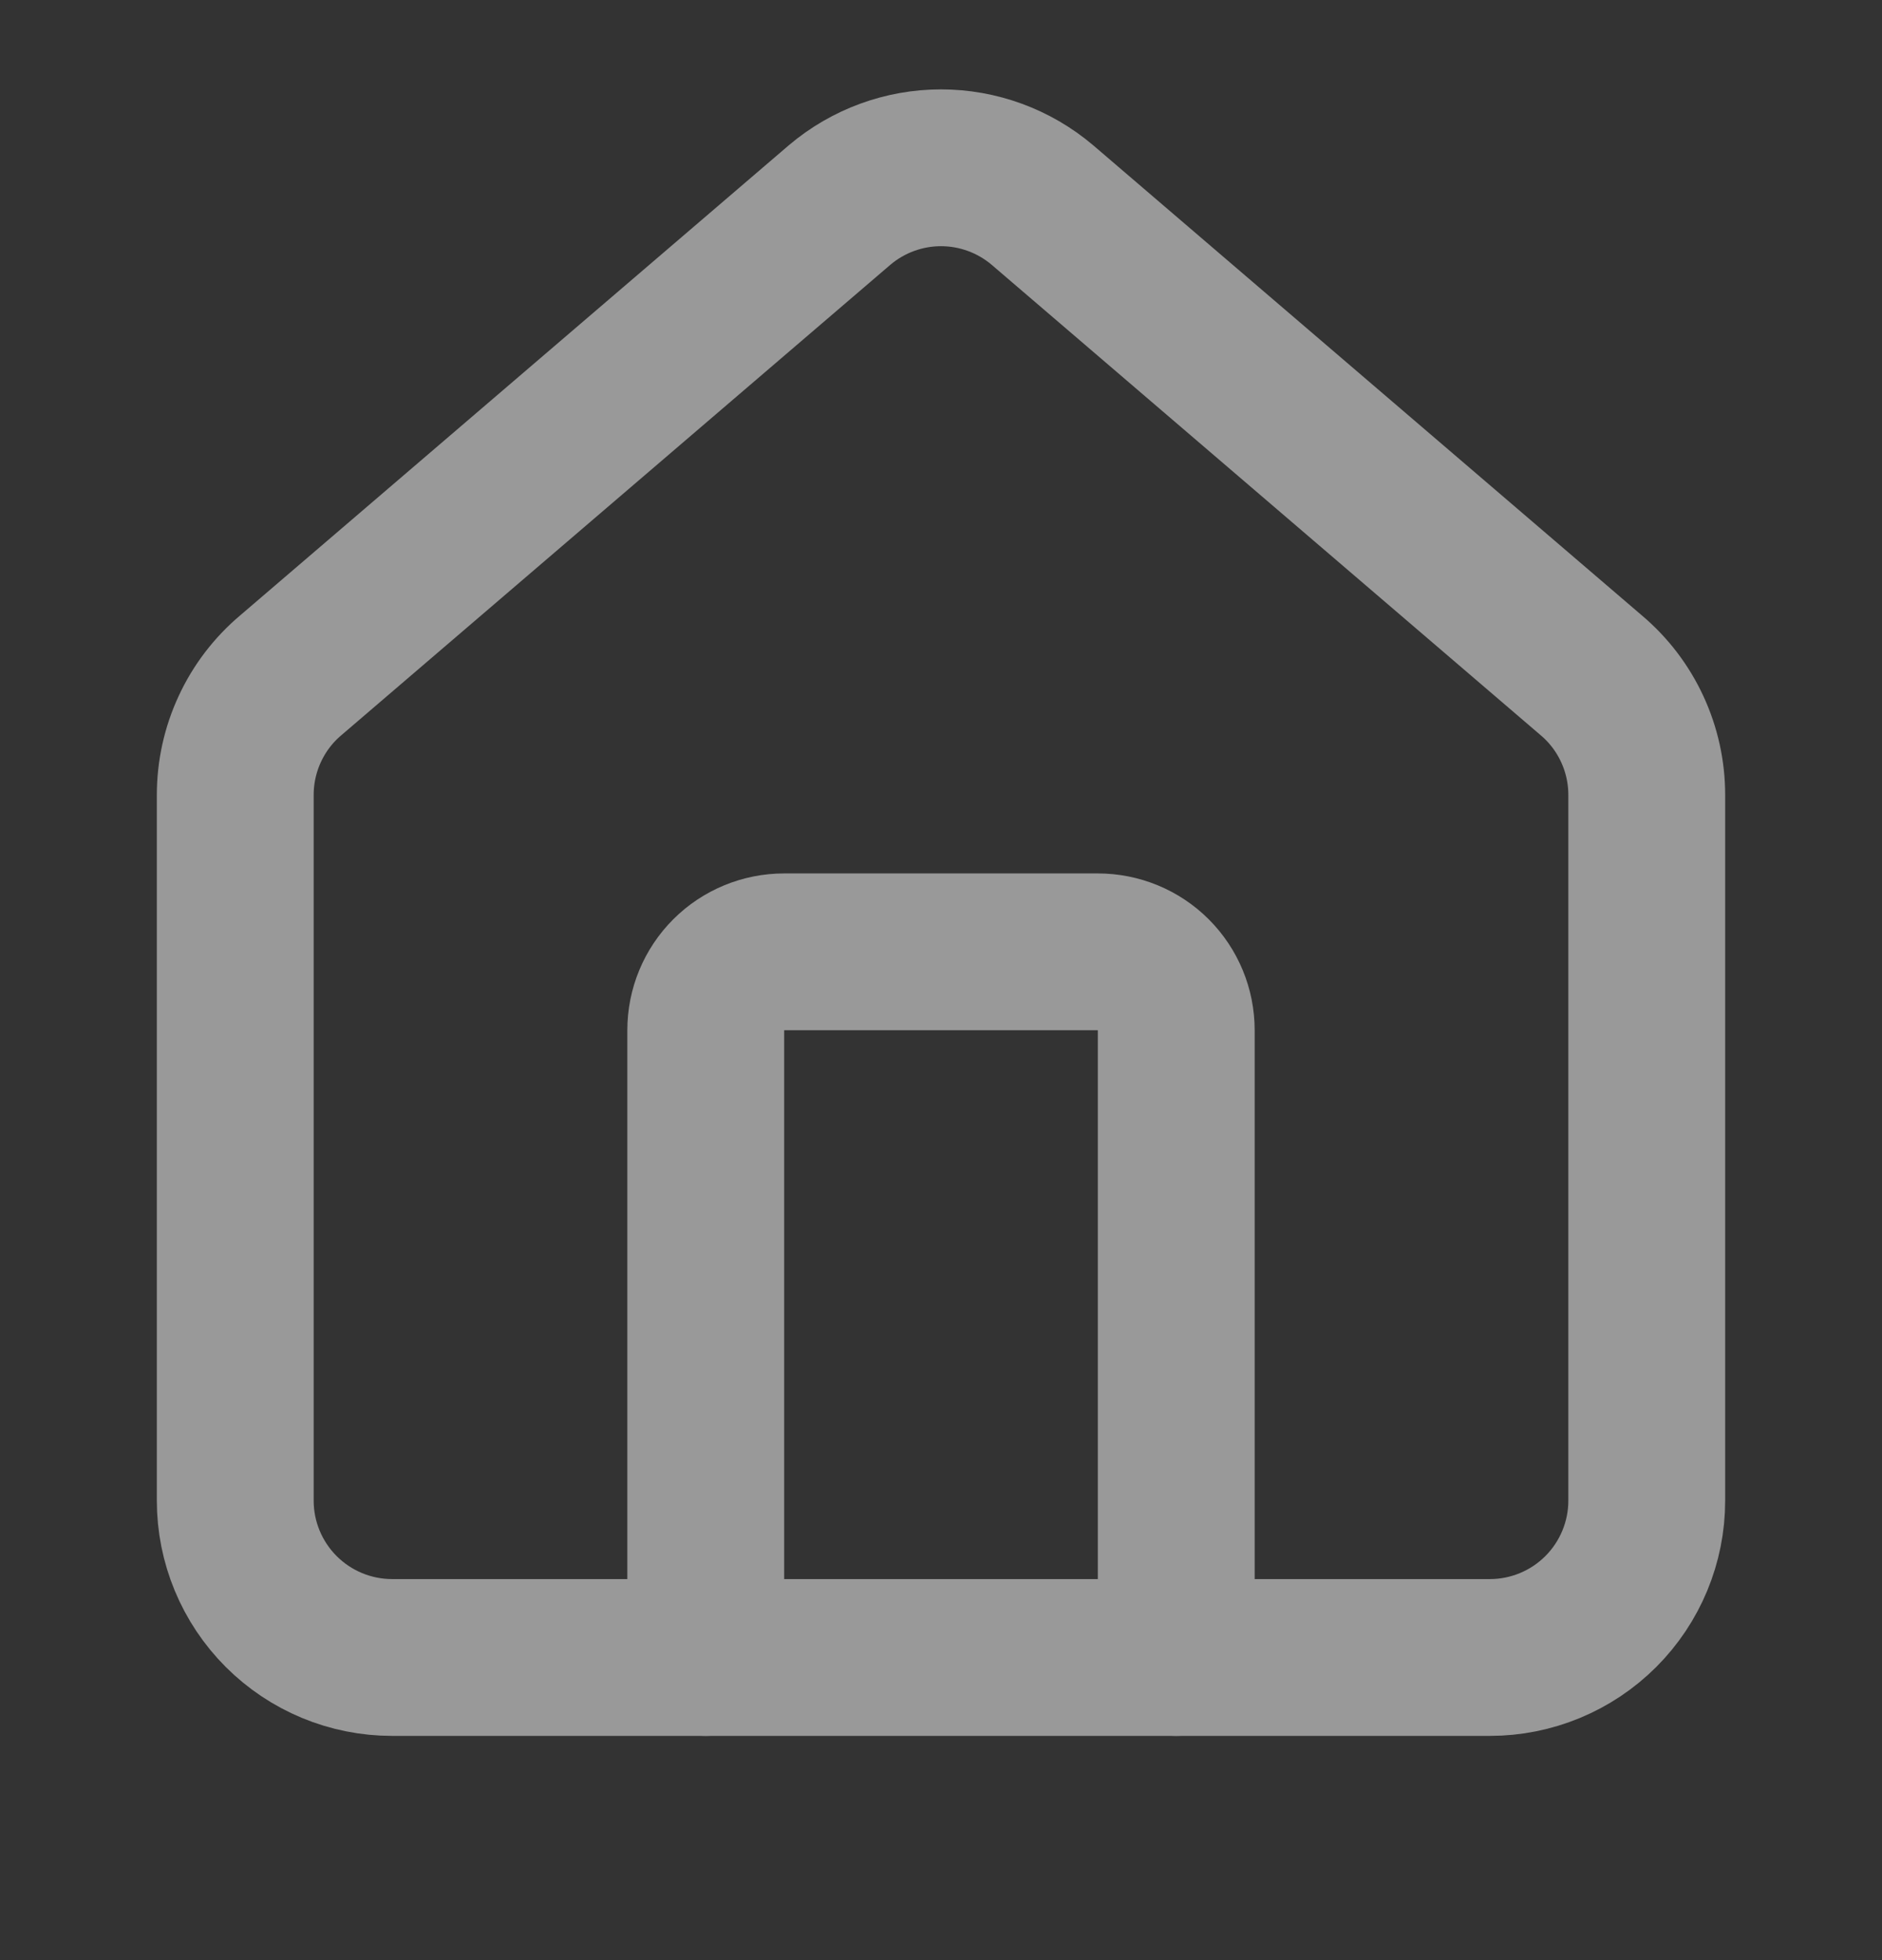 <svg width="24" height="25" viewBox="0 0 24 25" fill="none" xmlns="http://www.w3.org/2000/svg">
<rect x="0" y="0" width="24" height="25" fill="#333333" stroke="none"/>
<g opacity="0.5">
<path d="M15 21.14V13.14C15 12.874 14.895 12.62 14.707 12.432C14.52 12.245 14.265 12.14 14 12.14H10C9.735 12.14 9.48 12.245 9.293 12.432C9.105 12.62 9 12.874 9 13.14V21.14" stroke="white" stroke-width="2" stroke-linecap="round" stroke-linejoin="round"/>
<path d="M3 10.14C3 9.849 3.063 9.561 3.186 9.297C3.308 9.033 3.487 8.799 3.709 8.612L10.709 2.613C11.07 2.308 11.527 2.14 12 2.14C12.473 2.14 12.93 2.308 13.291 2.613L20.291 8.612C20.513 8.799 20.692 9.033 20.814 9.297C20.937 9.561 21 9.849 21 10.14V19.14C21 19.67 20.789 20.179 20.414 20.554C20.039 20.929 19.53 21.14 19 21.14H5C4.47 21.14 3.961 20.929 3.586 20.554C3.211 20.179 3 19.67 3 19.14V10.14Z" stroke="white" stroke-width="2" stroke-linecap="round" stroke-linejoin="round"/>
</g>
</svg>
